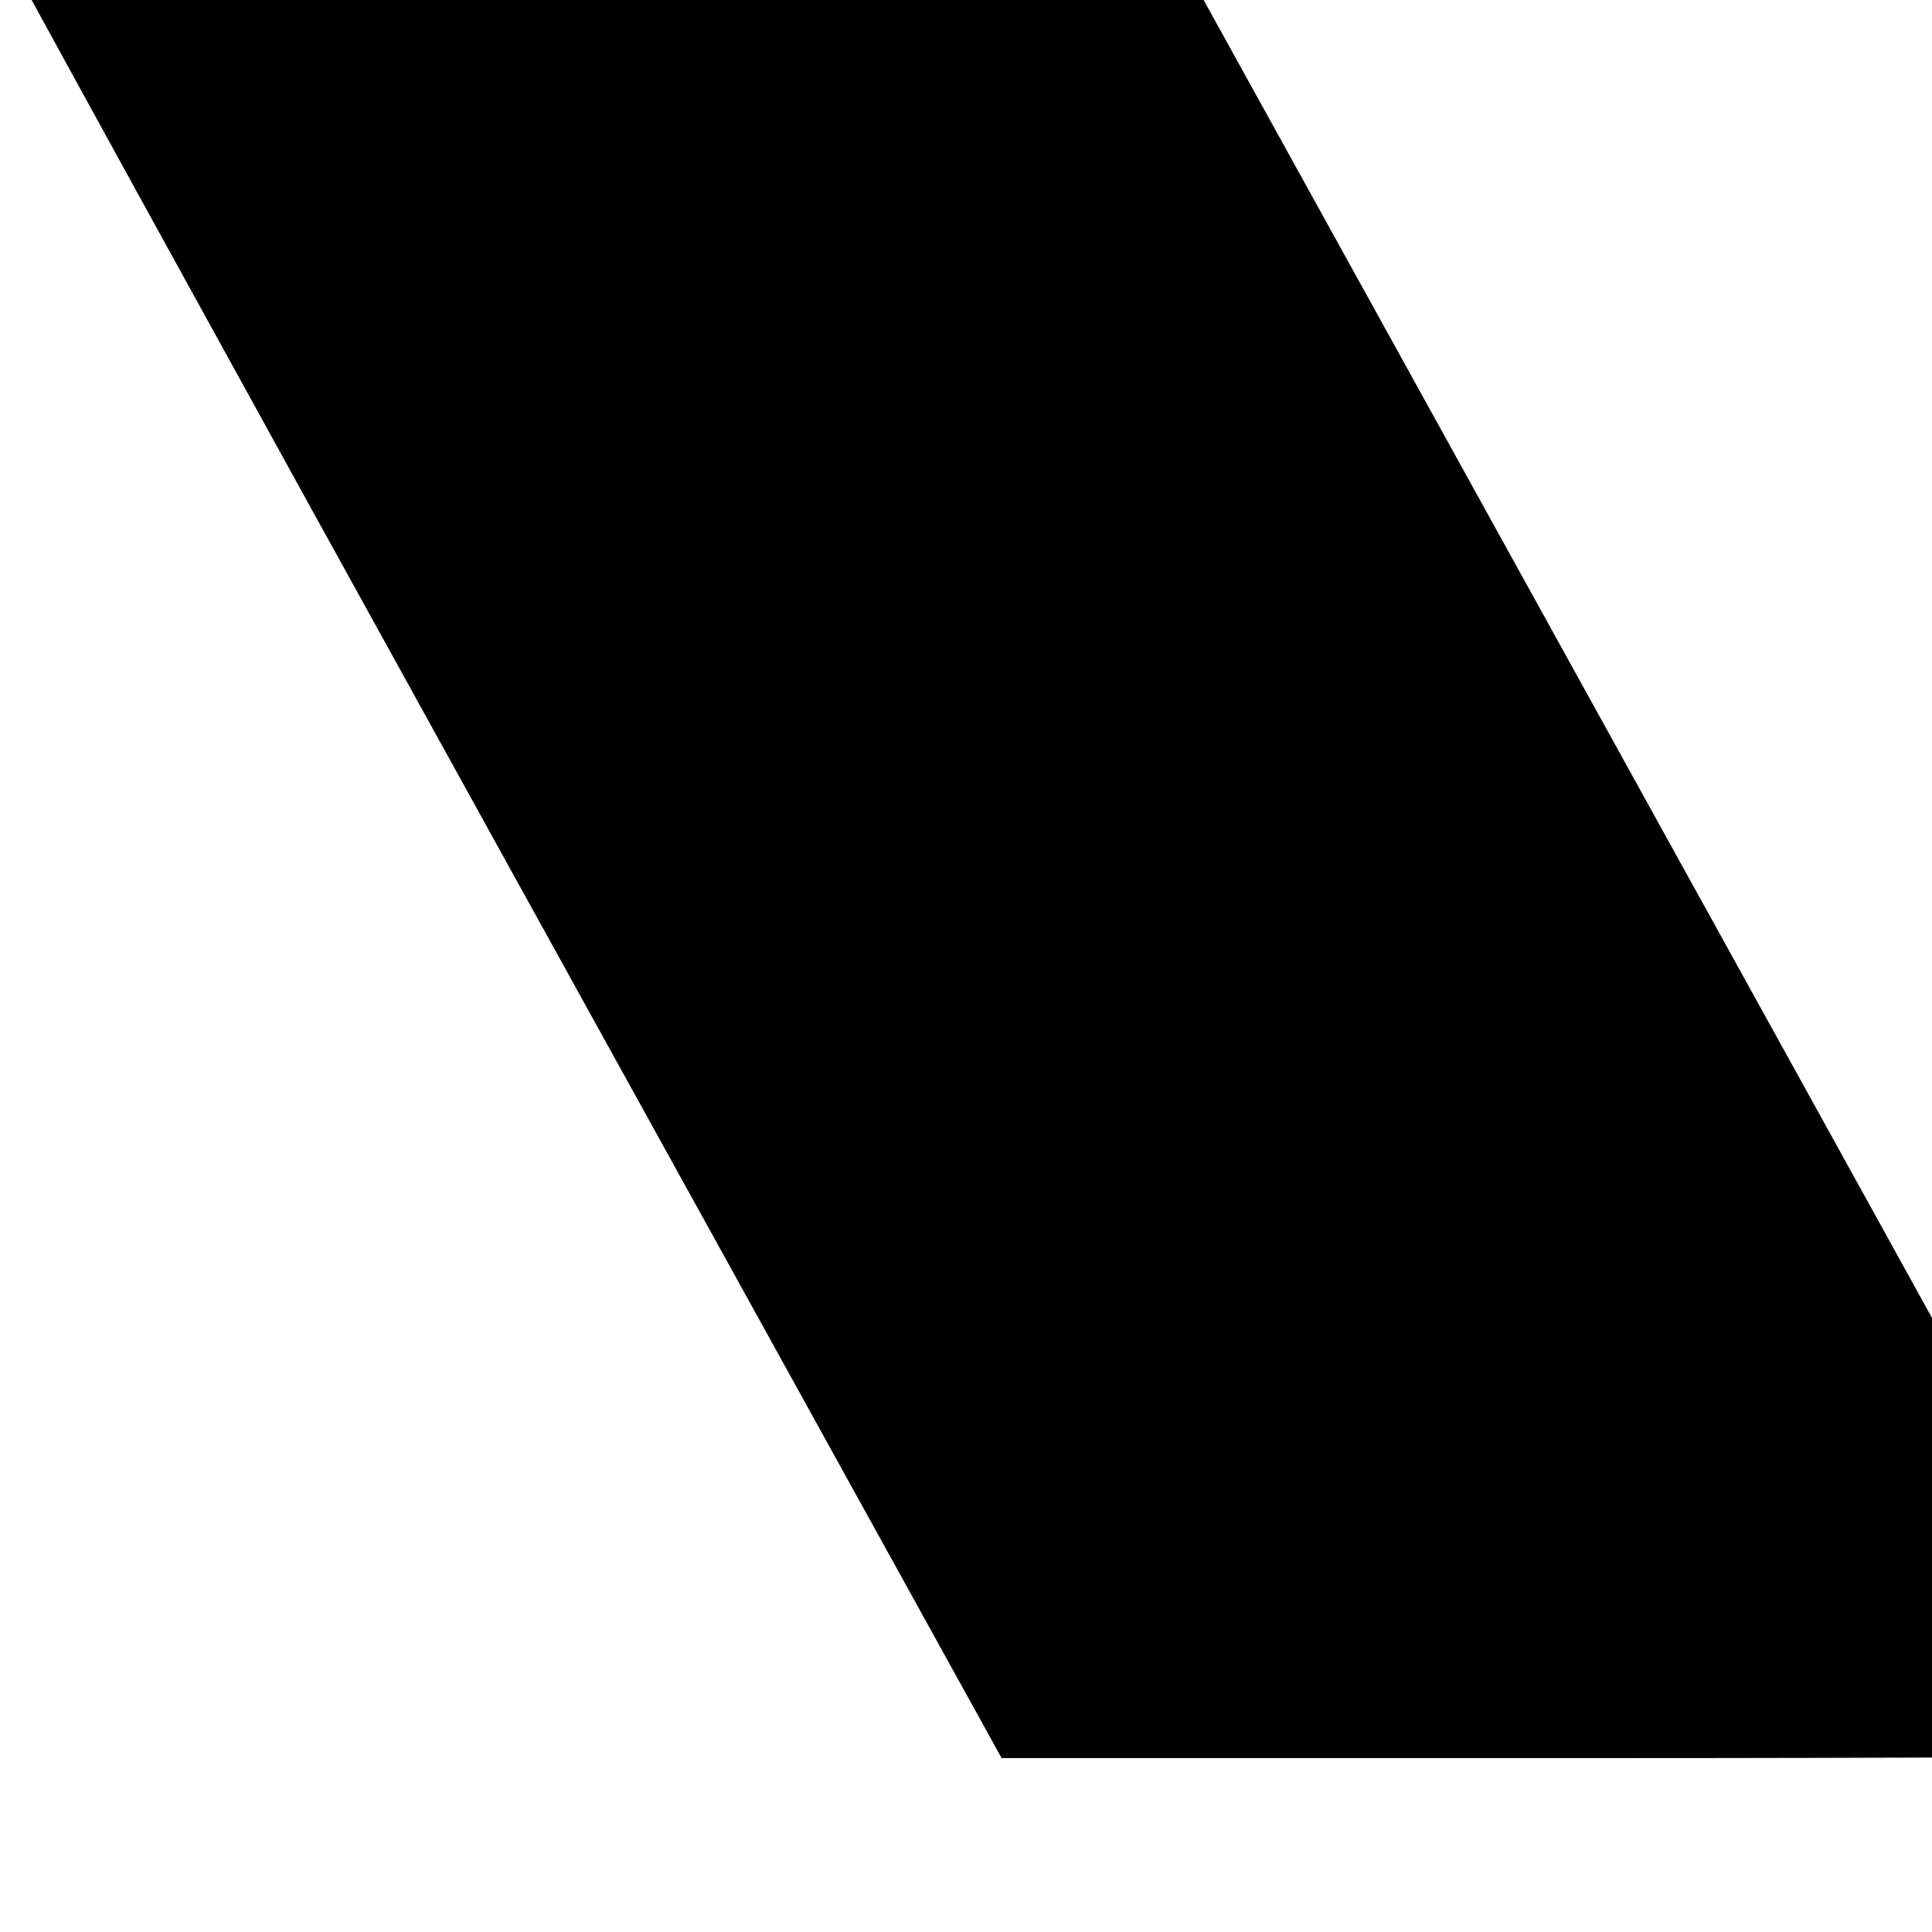 <?xml version="1.0" standalone="no"?>
<!DOCTYPE svg PUBLIC "-//W3C//DTD SVG 20010904//EN"
 "http://www.w3.org/TR/2001/REC-SVG-20010904/DTD/svg10.dtd">
<svg version="1.0" xmlns="http://www.w3.org/2000/svg"
 width="16pt" height="16pt" viewBox="0 0 16 16"
 preserveAspectRatio="xMidYMid meet">
<g transform="translate(0,16) scale(0.003,-0.003)"
fill="#000000" stroke="none">
<path d="M2 5492 c2 -10 624 -1142 1383 -2515 l1380 -2497 1618 0 c951 0 1617
4 1615 9 -1 5 -626 1137 -1388 2515 l-1385 2506 -1613 0 c-1551 0 -1613 -1
-1610 -18z"/>
</g>
</svg>
